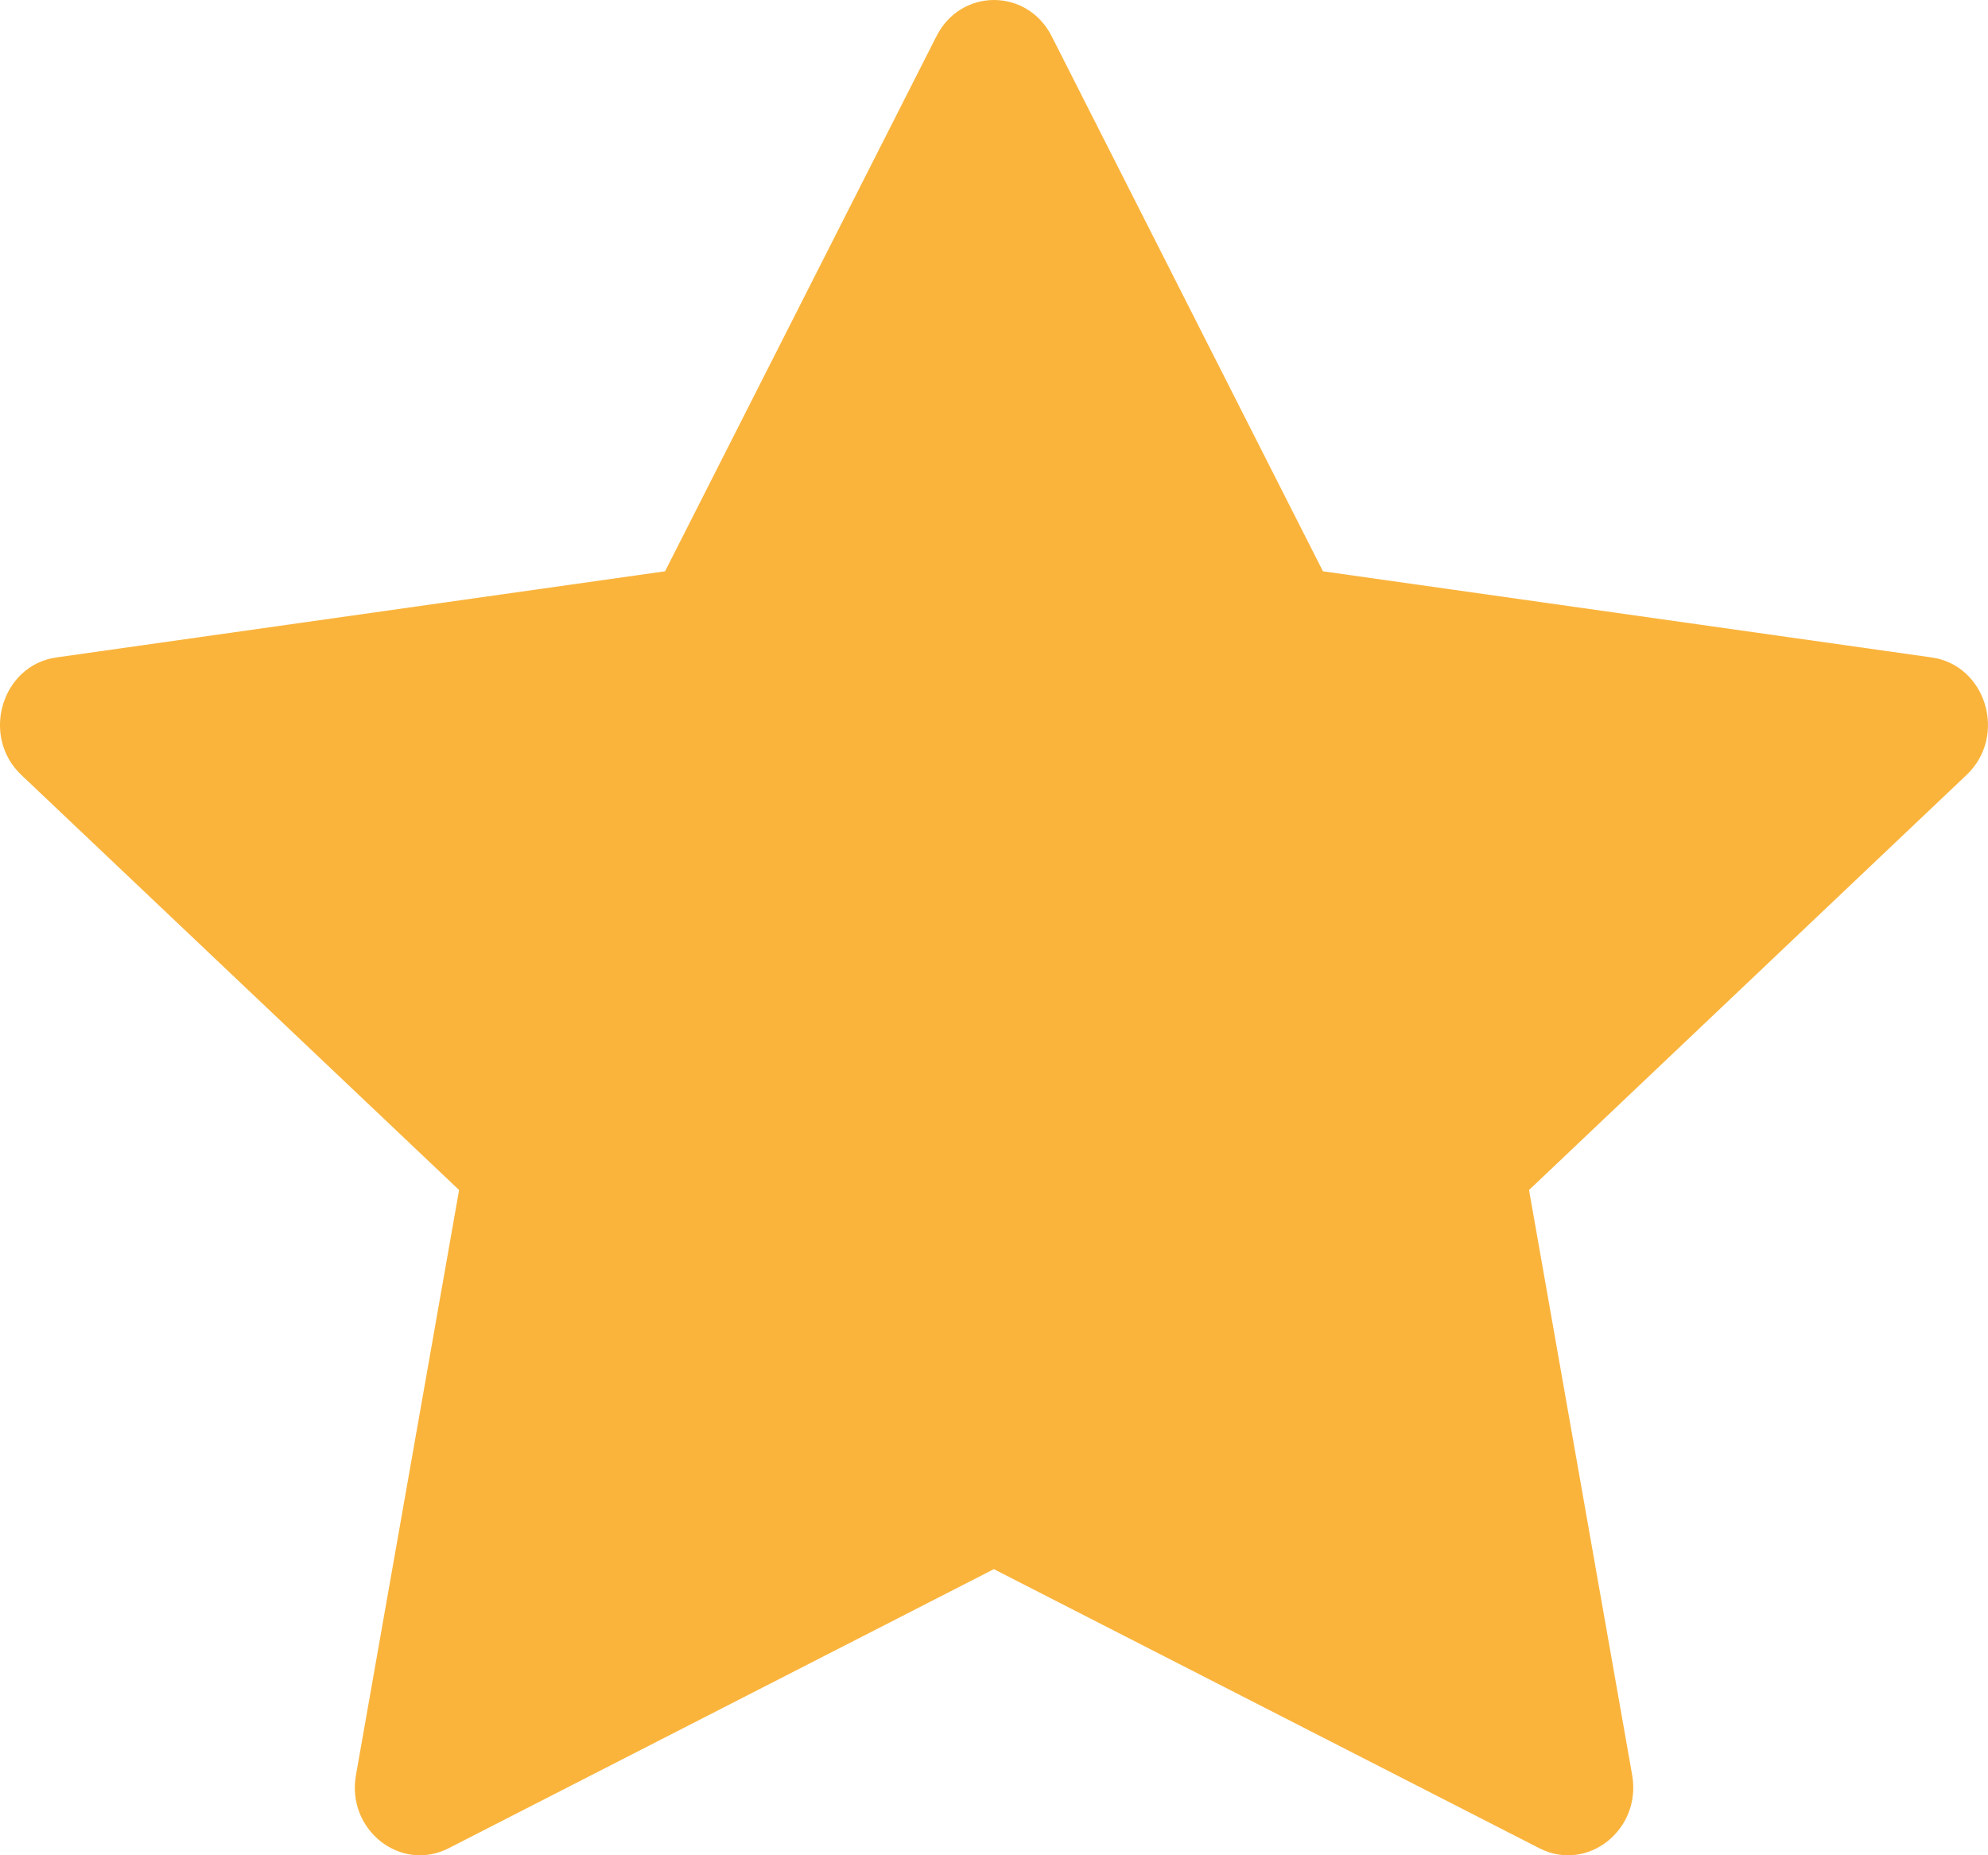 <svg width="15" height="14" viewBox="0 0 15 14" fill="none" xmlns="http://www.w3.org/2000/svg">
<path d="M3.385 13.947C3.023 14.132 2.612 13.808 2.686 13.394L3.464 8.98L0.161 5.848C-0.148 5.555 0.013 5.019 0.426 4.961L5.018 4.311L7.066 0.273C7.25 -0.091 7.75 -0.091 7.935 0.273L9.982 4.311L14.574 4.961C14.987 5.019 15.148 5.555 14.838 5.848L11.537 8.98L12.315 13.394C12.388 13.808 11.977 14.132 11.615 13.947L7.499 11.841L3.385 13.947Z" fill="#FAB43C"/>
</svg>
